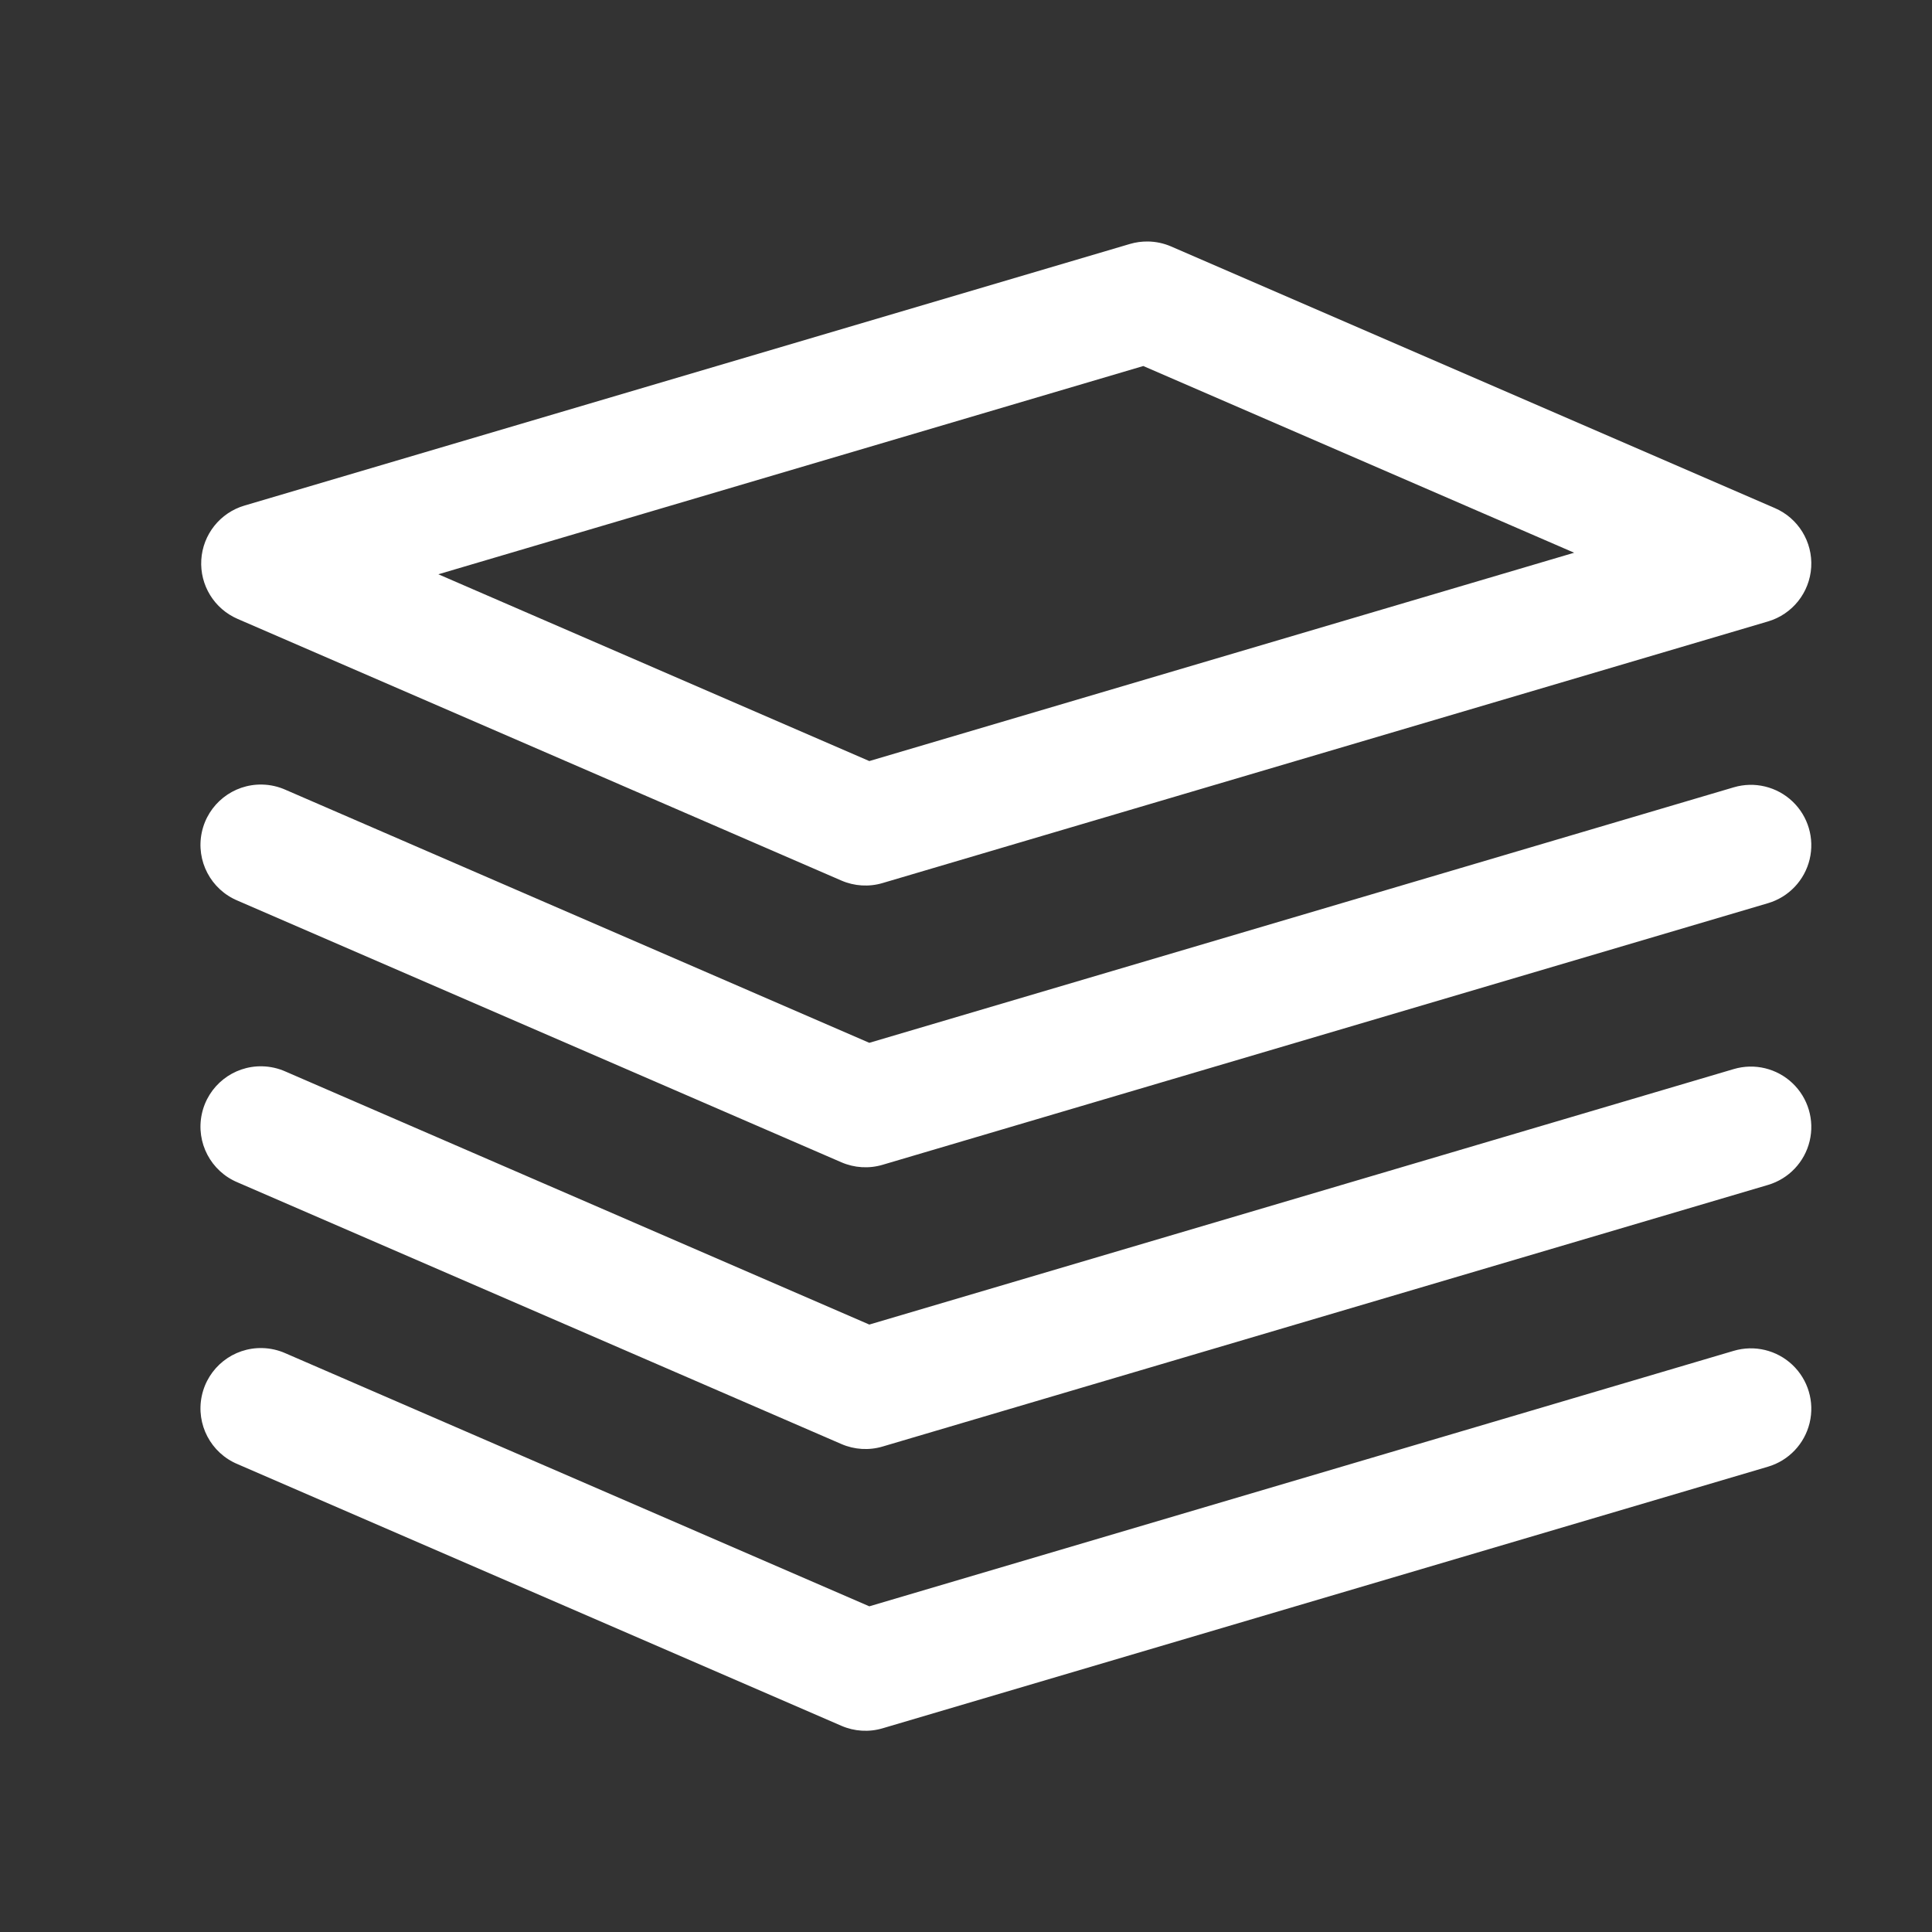 <svg xmlns="http://www.w3.org/2000/svg" x="0px" y="0px" width="24" height="24" viewBox="0 0 172 172" style=" fill:#000000;">
    <rect x="0" y="0" width="172" height="172" fill="#333333" stroke="none"/>
    <g fill="none" fill-rule="nonzero" stroke="none" stroke-width="1" stroke-linecap="butt" stroke-linejoin="miter" stroke-miterlimit="10" stroke-dasharray="" stroke-dashoffset="0" font-family="none" font-weight="none" font-size="none" text-anchor="none" style="mix-blend-mode: normal">
        <path d="M0,172v-172h172v172z" fill="none"></path>
        <g fill="#ffffff">
            <path d="M102.174,21.5c-0.533,-0.006 -1.063,0.067 -1.575,0.217l-78.833,23.292c-2.172,0.64 -3.709,2.572 -3.846,4.832c-0.136,2.26 1.158,4.363 3.237,5.26l53.75,23.292c1.156,0.501 2.452,0.581 3.66,0.224l78.833,-23.292c2.172,-0.64 3.709,-2.572 3.846,-4.832c0.136,-2.26 -1.158,-4.363 -3.237,-5.26l-53.75,-23.292c-0.659,-0.285 -1.368,-0.435 -2.086,-0.441zM101.782,32.586l38.36,16.622l-62.75,18.547l-38.367,-16.629zM23.348,69.847c-2.586,-0.06 -4.848,1.729 -5.384,4.26c-0.536,2.53 0.806,5.084 3.194,6.077l53.75,23.292c1.156,0.501 2.452,0.581 3.66,0.224l78.833,-23.292c1.843,-0.545 3.255,-2.032 3.705,-3.9c0.449,-1.869 -0.132,-3.835 -1.526,-5.158c-1.394,-1.323 -3.387,-1.803 -5.23,-1.257l-76.958,22.746l-51.965,-22.522c-0.655,-0.293 -1.361,-0.453 -2.079,-0.469zM23.348,94.93c-2.586,-0.06 -4.848,1.729 -5.384,4.26c-0.536,2.53 0.806,5.084 3.194,6.077l53.75,23.292c1.156,0.501 2.452,0.581 3.66,0.224l78.833,-23.292c1.843,-0.545 3.255,-2.032 3.705,-3.9c0.449,-1.869 -0.132,-3.835 -1.526,-5.158c-1.394,-1.323 -3.387,-1.803 -5.23,-1.257l-76.958,22.746l-51.965,-22.522c-0.655,-0.293 -1.361,-0.453 -2.079,-0.469zM23.348,120.014c-2.586,-0.06 -4.848,1.729 -5.384,4.26c-0.536,2.53 0.806,5.084 3.194,6.077l53.75,23.292c1.156,0.501 2.452,0.581 3.66,0.224l78.833,-23.292c1.843,-0.545 3.255,-2.032 3.705,-3.9c0.449,-1.869 -0.132,-3.835 -1.526,-5.158c-1.394,-1.323 -3.387,-1.803 -5.23,-1.257l-76.958,22.746l-51.965,-22.522c-0.655,-0.293 -1.361,-0.453 -2.079,-0.469z"></path>
        </g>
    </g>
</svg>